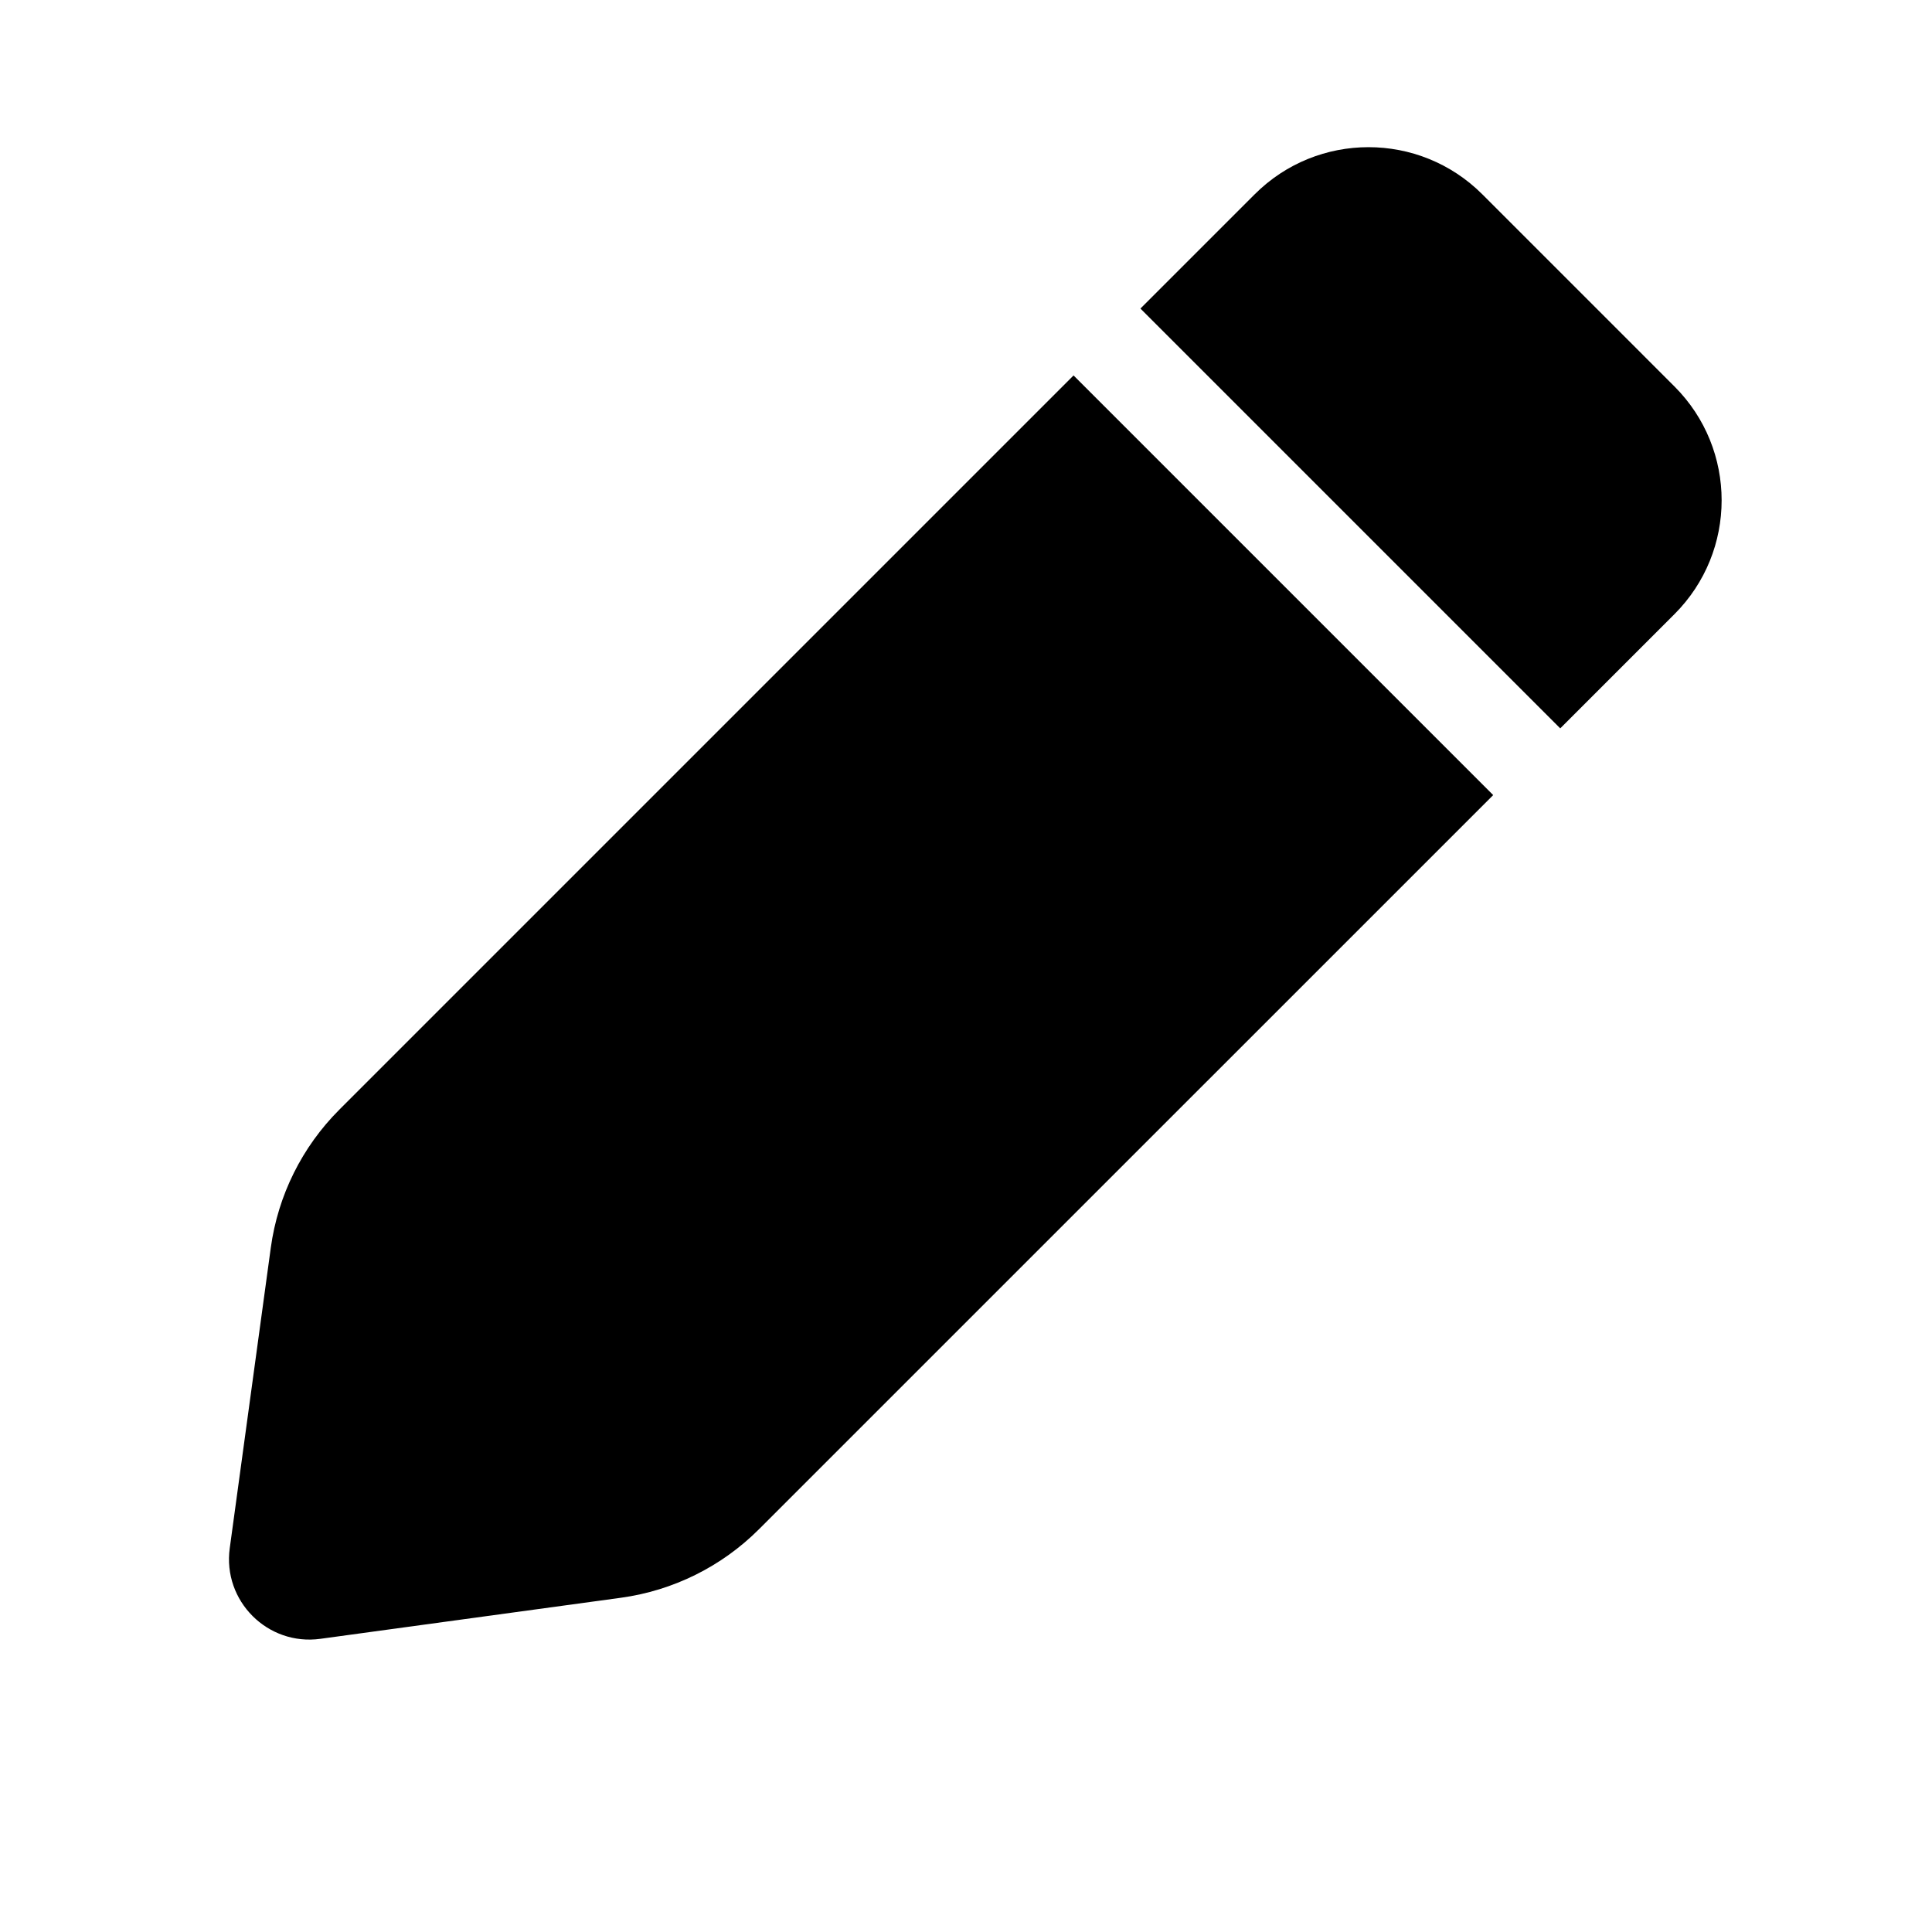 <svg width="24" height="24" viewBox="0 0 24 24" fill="none" xmlns="http://www.w3.org/2000/svg">
<g id="Frame 470">
<path id="Union" fill-rule="evenodd" clip-rule="evenodd" d="M20.801 4.801L18.414 2.414C17.633 1.633 16.367 1.633 15.586 2.414L14.167 3.833L19.382 9.048L20.801 7.629C21.582 6.848 21.582 5.582 20.801 4.801ZM3.364 15.499L2.854 19.232C2.764 19.888 3.325 20.448 3.98 20.358L7.713 19.848C8.362 19.759 8.965 19.46 9.428 18.997L18.549 9.877L13.336 4.664L4.215 13.785C3.752 14.248 3.453 14.85 3.364 15.499Z" fill="black"/>
</g>
</svg>
